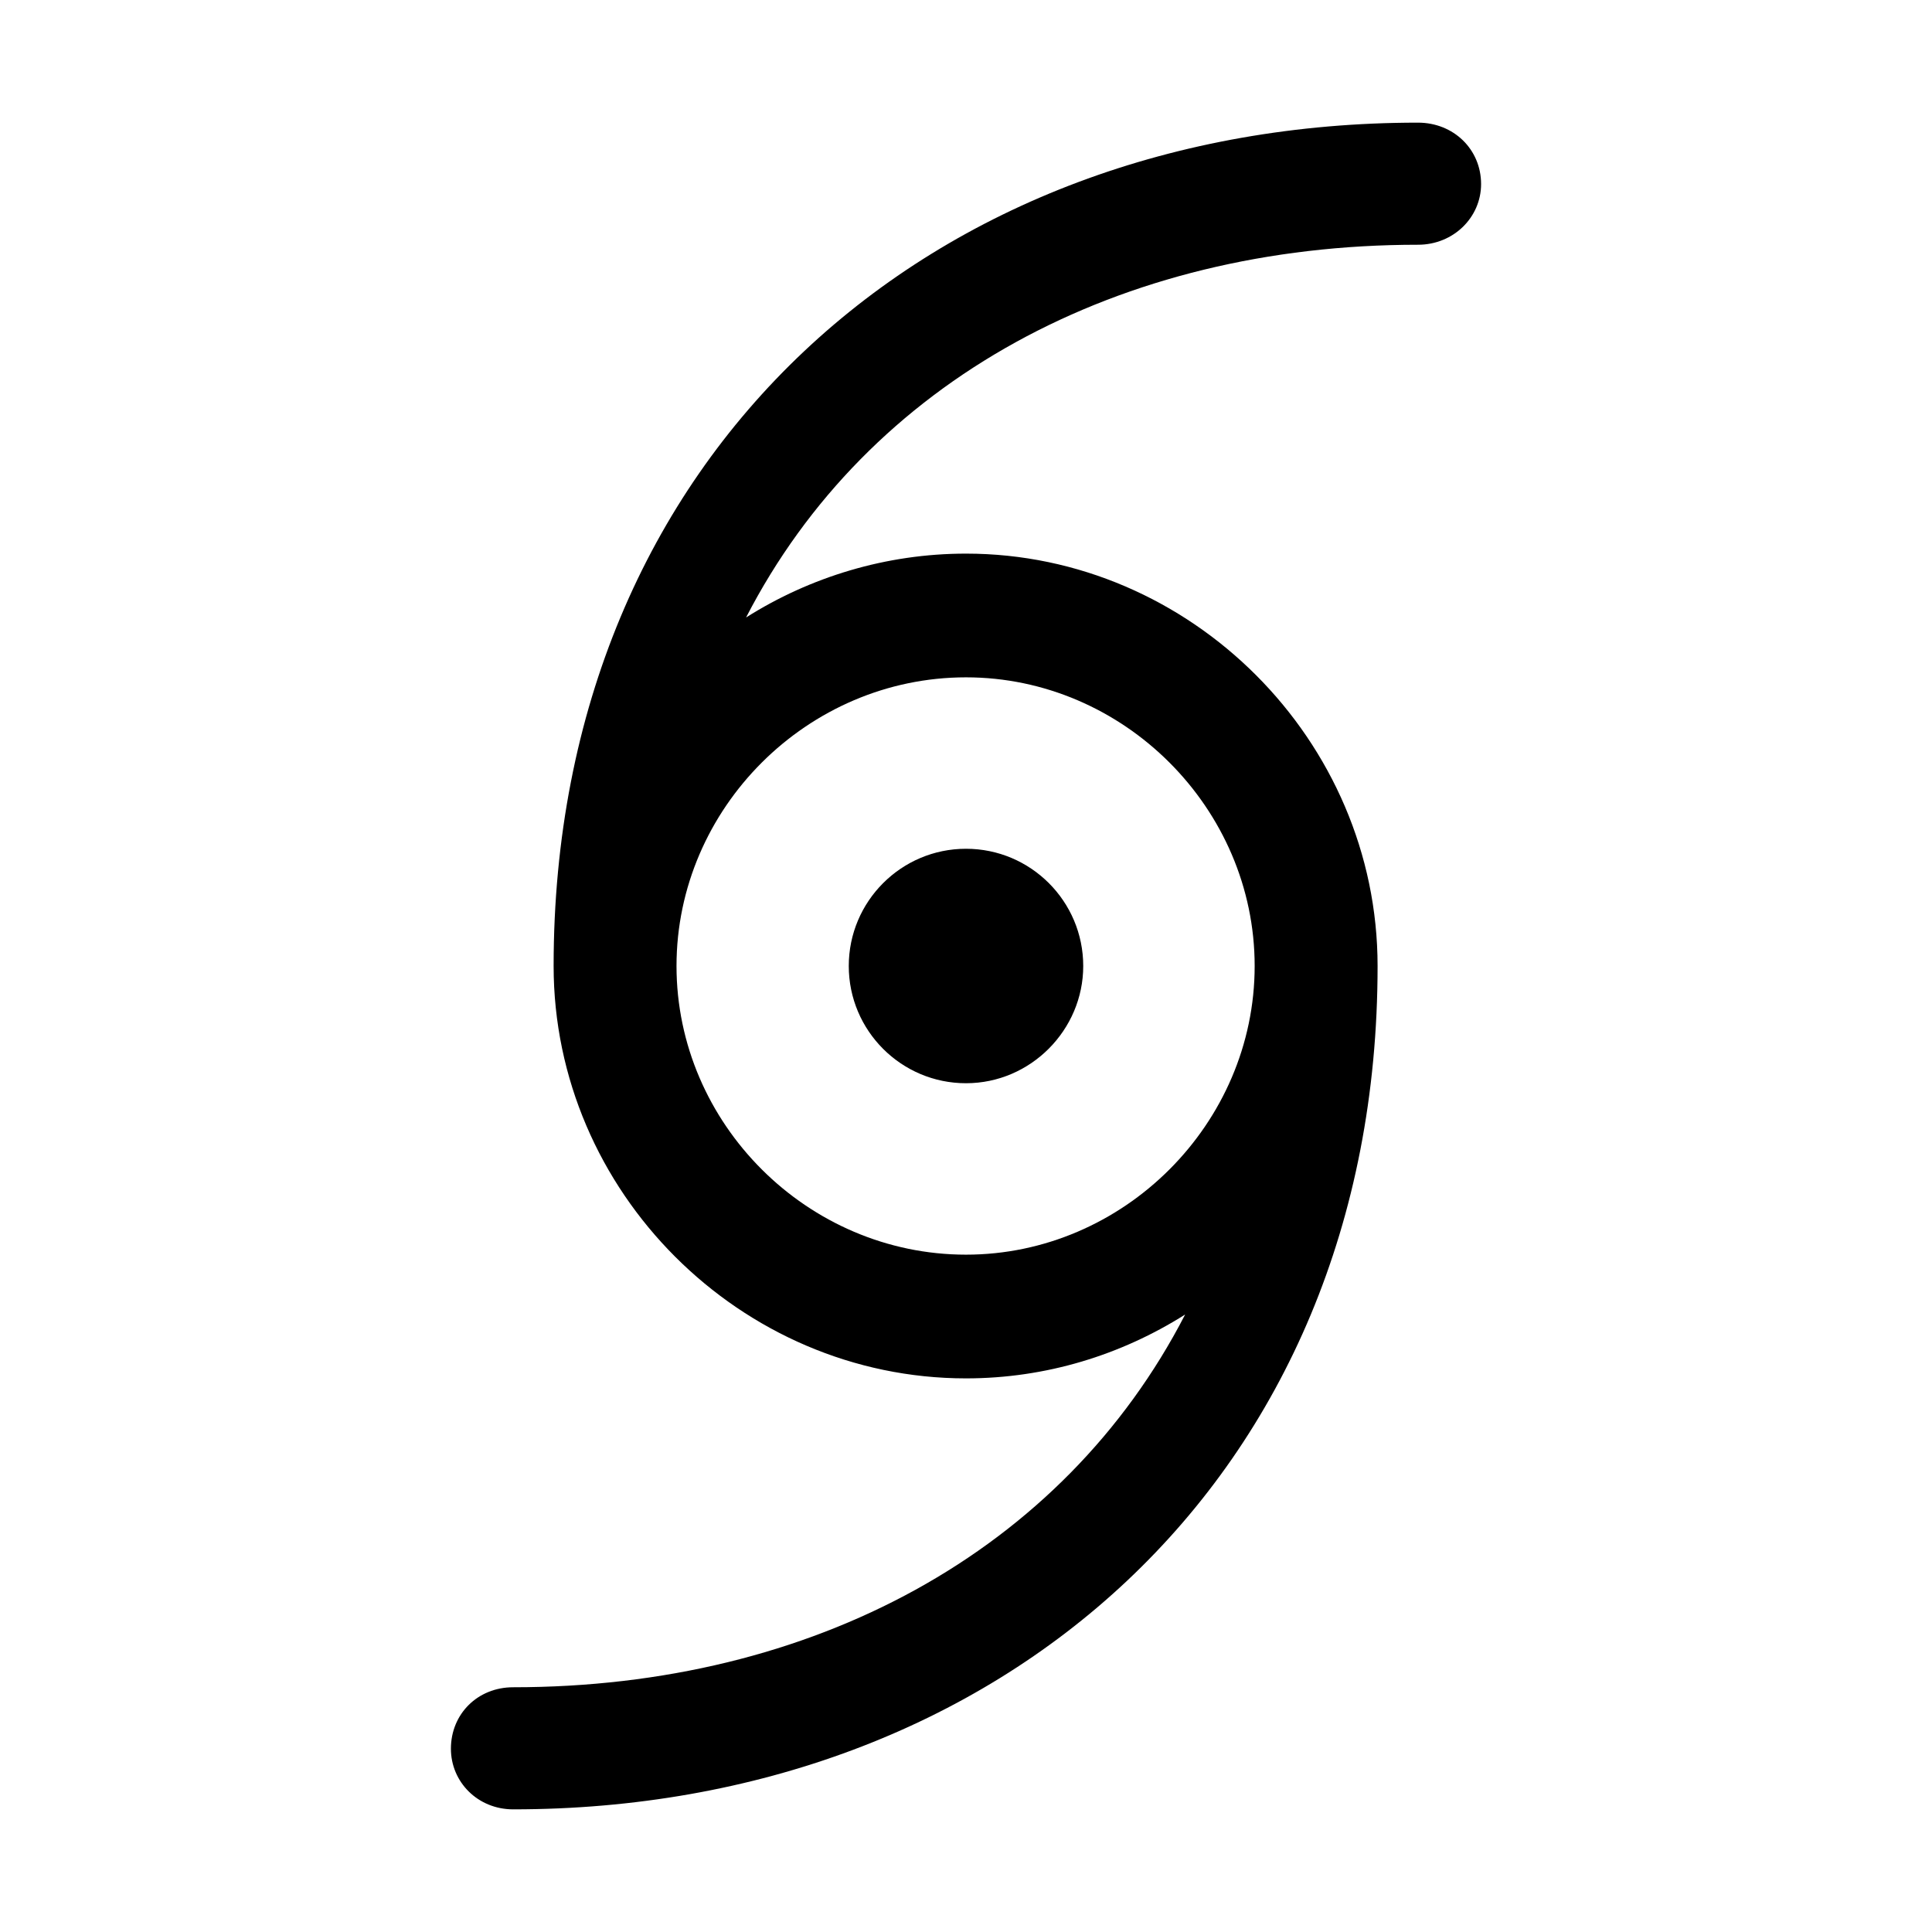 <?xml version="1.0" encoding="utf-8"?><!-- Uploaded to: SVG Repo, www.svgrepo.com, Generator: SVG Repo Mixer Tools -->
<svg fill="#000000" width="800px" height="800px" viewBox="0 0 56 56" xmlns="http://www.w3.org/2000/svg"><path d="M 14.875 52.445 C 28.938 52.445 39.93 42.906 39.93 28 C 39.93 21.461 34.516 16.047 28 16.047 C 25.68 16.047 23.477 16.727 21.625 17.898 C 25.164 11.031 32.43 7.094 41.102 7.094 C 42.133 7.094 42.93 6.297 42.93 5.336 C 42.93 4.328 42.133 3.555 41.102 3.555 C 27.039 3.555 16.047 13.094 16.047 28 C 16.047 34.539 21.461 39.953 28 39.953 C 30.32 39.953 32.5 39.273 34.352 38.102 C 30.812 44.969 23.547 48.906 14.875 48.906 C 13.844 48.906 13.07 49.68 13.07 50.688 C 13.07 51.648 13.844 52.445 14.875 52.445 Z M 28 36.367 C 23.406 36.367 19.609 32.57 19.609 28 C 19.609 23.43 23.406 19.633 28 19.633 C 32.57 19.633 36.367 23.43 36.367 28 C 36.367 32.57 32.57 36.367 28 36.367 Z M 28 31.398 C 29.875 31.398 31.398 29.852 31.398 28 C 31.398 26.125 29.875 24.602 28 24.602 C 26.125 24.602 24.602 26.125 24.602 28 C 24.602 29.875 26.125 31.398 28 31.398 Z"/></svg>